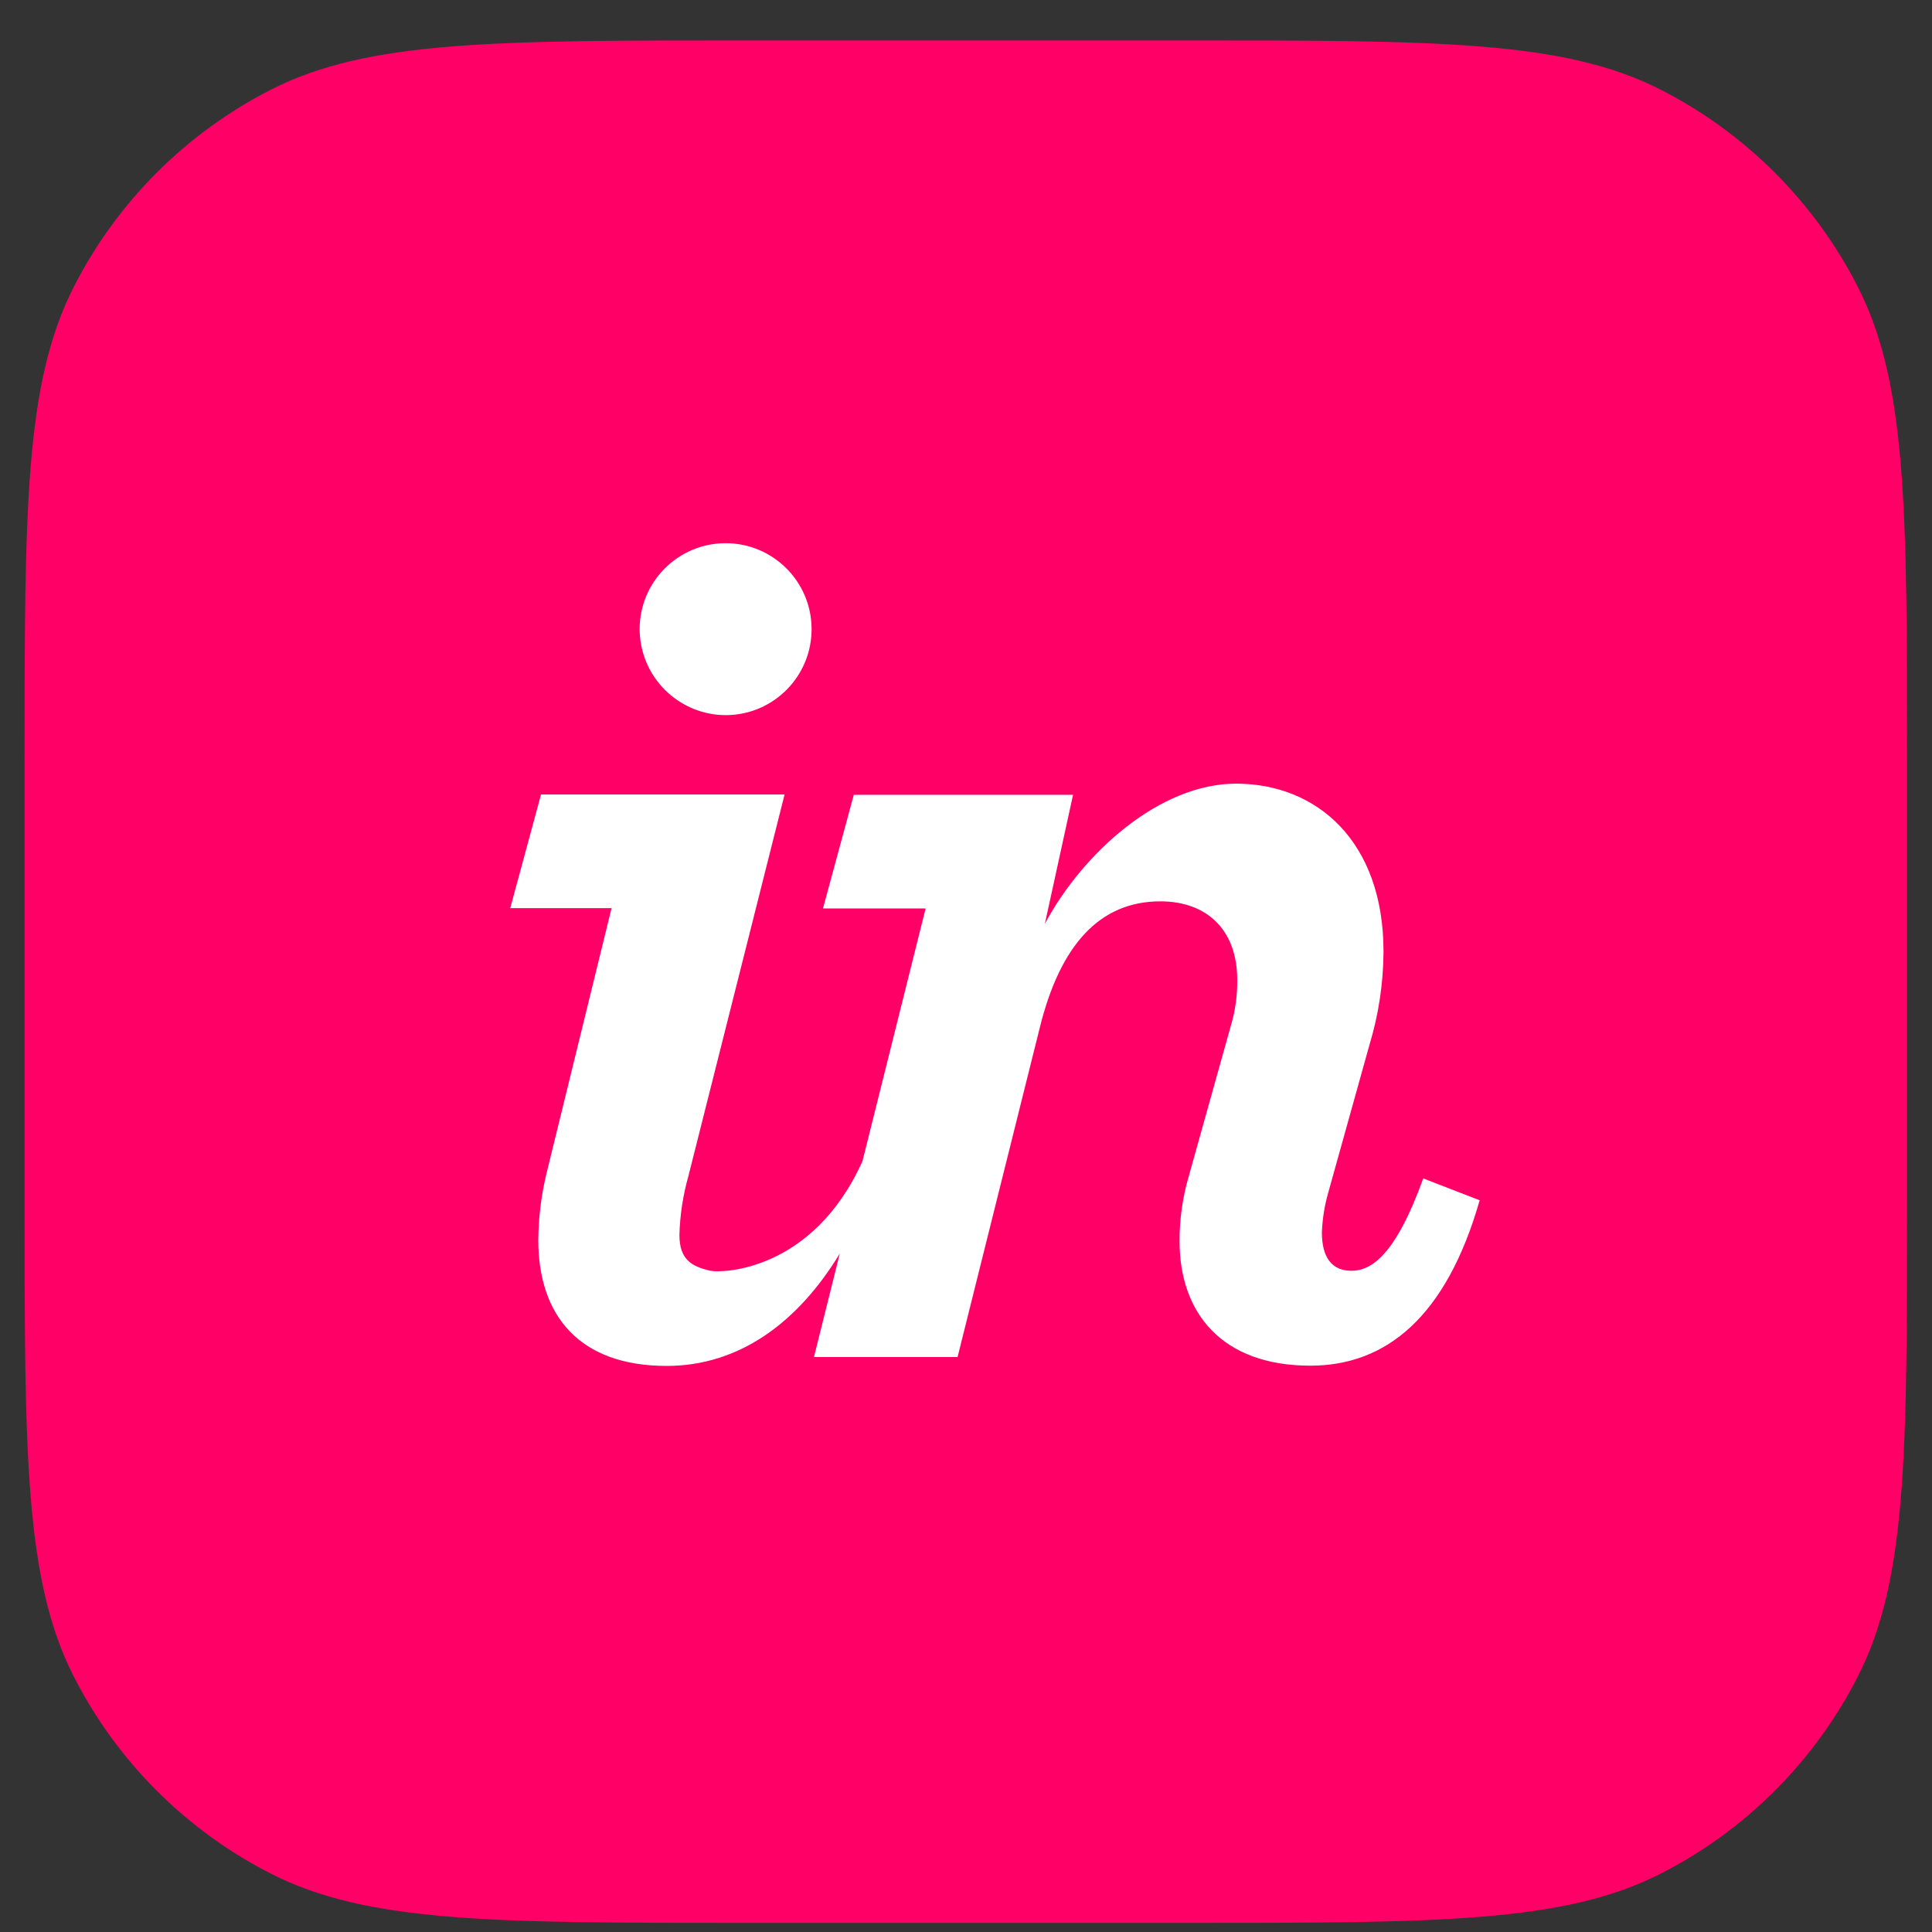 <svg width="39" height="39" viewBox="0 0 39 39" fill="none" xmlns="http://www.w3.org/2000/svg">
<rect x="0" y="0" width="39" height="39" fill="#333333" stroke="none"/>
<path d="M0.496 15.393C0.496 10.291 0.496 7.74 1.489 5.791C2.362 4.077 3.756 2.683 5.47 1.809C7.419 0.816 9.97 0.816 15.073 0.816H23.919C29.021 0.816 31.572 0.816 33.521 1.809C35.235 2.683 36.629 4.077 37.503 5.791C38.496 7.74 38.496 10.291 38.496 15.393V24.239C38.496 29.342 38.496 31.893 37.503 33.842C36.629 35.556 35.235 36.95 33.521 37.823C31.572 38.816 29.021 38.816 23.919 38.816H15.073C9.97 38.816 7.419 38.816 5.47 37.823C3.756 36.95 2.362 35.556 1.489 33.842C0.496 31.893 0.496 29.342 0.496 24.239V15.393Z" fill="#FF0066"/>
<g clip-path="url(#clip0_28_37765)">
<path d="M4.399 4.72H34.592V34.913H4.399V4.72Z" fill="#FF0066"/>
<path d="M14.673 14.436C15.628 14.422 16.392 13.639 16.383 12.684C16.374 11.729 15.595 10.961 14.639 10.965C13.684 10.97 12.912 11.745 12.912 12.701C12.913 12.931 12.959 13.158 13.048 13.37C13.137 13.582 13.268 13.774 13.431 13.935C13.595 14.096 13.789 14.224 14.002 14.31C14.215 14.396 14.443 14.439 14.673 14.436ZM11.022 23.727C10.922 24.155 10.87 24.592 10.866 25.03C10.866 26.558 11.695 27.573 13.456 27.573C14.916 27.573 16.101 26.706 16.952 25.305L16.431 27.394H19.33L20.988 20.751C21.402 19.068 22.204 18.195 23.422 18.195C24.38 18.195 24.975 18.79 24.975 19.774C24.98 20.09 24.936 20.404 24.846 20.707L23.992 23.761C23.87 24.182 23.809 24.618 23.811 25.056C23.811 26.505 24.665 27.568 26.451 27.568C27.979 27.568 29.196 26.585 29.869 24.229L28.73 23.788C28.16 25.367 27.668 25.652 27.28 25.652C26.893 25.652 26.684 25.394 26.684 24.876C26.695 24.604 26.738 24.334 26.813 24.073L27.643 21.096C27.829 20.484 27.925 19.848 27.928 19.208C27.928 16.981 26.581 15.819 24.95 15.819C23.422 15.819 21.869 17.197 21.092 18.648L21.661 16.044H17.235L16.613 18.338H18.685L17.41 23.44C16.407 25.667 14.567 25.703 14.336 25.651C13.957 25.565 13.715 25.422 13.715 24.927C13.726 24.526 13.787 24.128 13.896 23.742L15.838 16.038H10.921L10.3 18.332H12.345L11.022 23.727Z" fill="white"/>
</g>
<defs>
<clipPath id="clip0_28_37765">
<rect width="30.193" height="30.193" fill="white" transform="translate(4.399 4.72)"/>
</clipPath>
</defs>
</svg>

